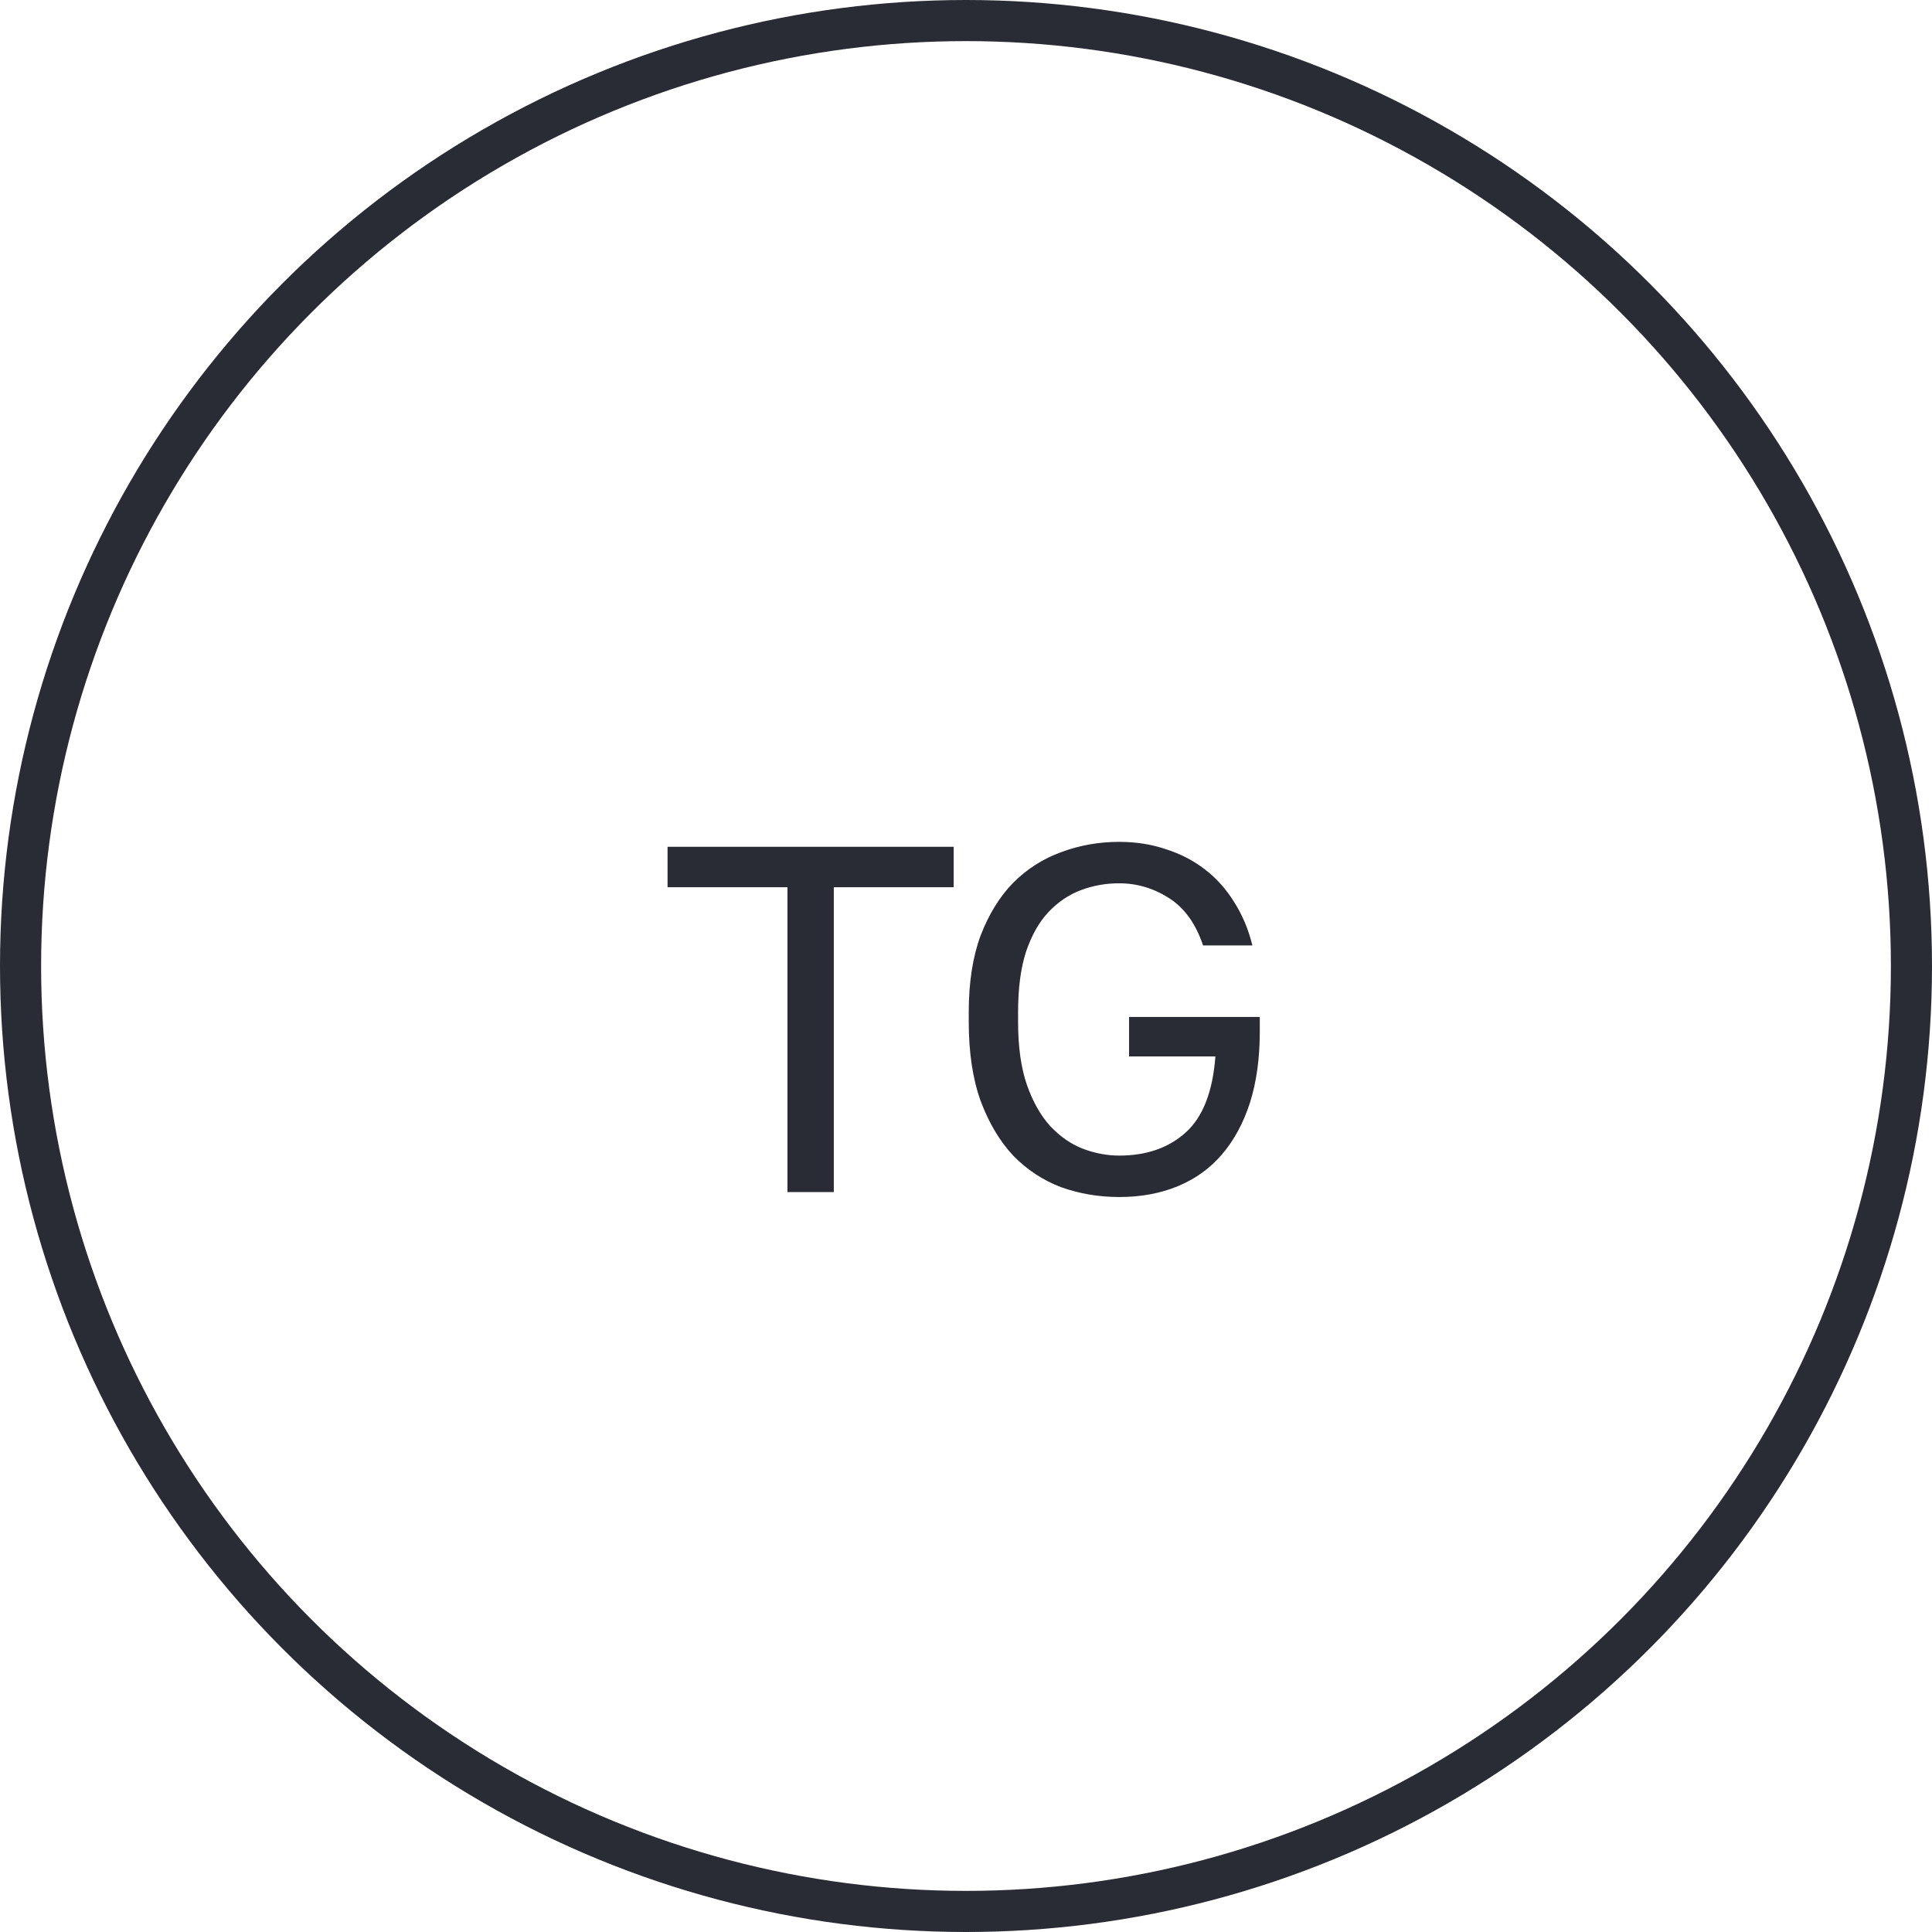 <?xml version="1.0" encoding="UTF-8"?> <svg xmlns="http://www.w3.org/2000/svg" width="47" height="47" viewBox="0 0 47 47" fill="none"> <path d="M19.156 21.584H16.24V20.6H23.2V21.584H20.284V29H19.156V21.584ZM27.227 29.12C26.731 29.12 26.259 29.04 25.811 28.88C25.371 28.712 24.983 28.456 24.647 28.112C24.319 27.76 24.055 27.316 23.855 26.78C23.663 26.244 23.567 25.604 23.567 24.86V24.62C23.567 23.9 23.663 23.28 23.855 22.76C24.055 22.24 24.319 21.812 24.647 21.476C24.983 21.14 25.371 20.892 25.811 20.732C26.259 20.564 26.731 20.48 27.227 20.48C27.635 20.48 28.015 20.54 28.367 20.66C28.719 20.772 29.035 20.936 29.315 21.152C29.595 21.368 29.831 21.632 30.023 21.944C30.223 22.256 30.371 22.608 30.467 23H29.267C29.091 22.472 28.815 22.088 28.439 21.848C28.063 21.608 27.659 21.488 27.227 21.488C26.899 21.488 26.587 21.544 26.291 21.656C25.995 21.768 25.731 21.948 25.499 22.196C25.275 22.436 25.095 22.756 24.959 23.156C24.831 23.556 24.767 24.044 24.767 24.62V24.86C24.767 25.468 24.839 25.98 24.983 26.396C25.127 26.804 25.315 27.136 25.547 27.392C25.787 27.648 26.051 27.832 26.339 27.944C26.635 28.056 26.931 28.112 27.227 28.112C27.891 28.112 28.431 27.924 28.847 27.548C29.263 27.172 29.503 26.556 29.567 25.7H27.467V24.74H30.647V25.1C30.647 25.748 30.567 26.324 30.407 26.828C30.247 27.324 30.019 27.744 29.723 28.088C29.435 28.424 29.079 28.68 28.655 28.856C28.231 29.032 27.755 29.12 27.227 29.12Z" fill="#292C34"></path> <circle cx="23.5" cy="23.5" r="23" stroke="#292C34"></circle> </svg> 